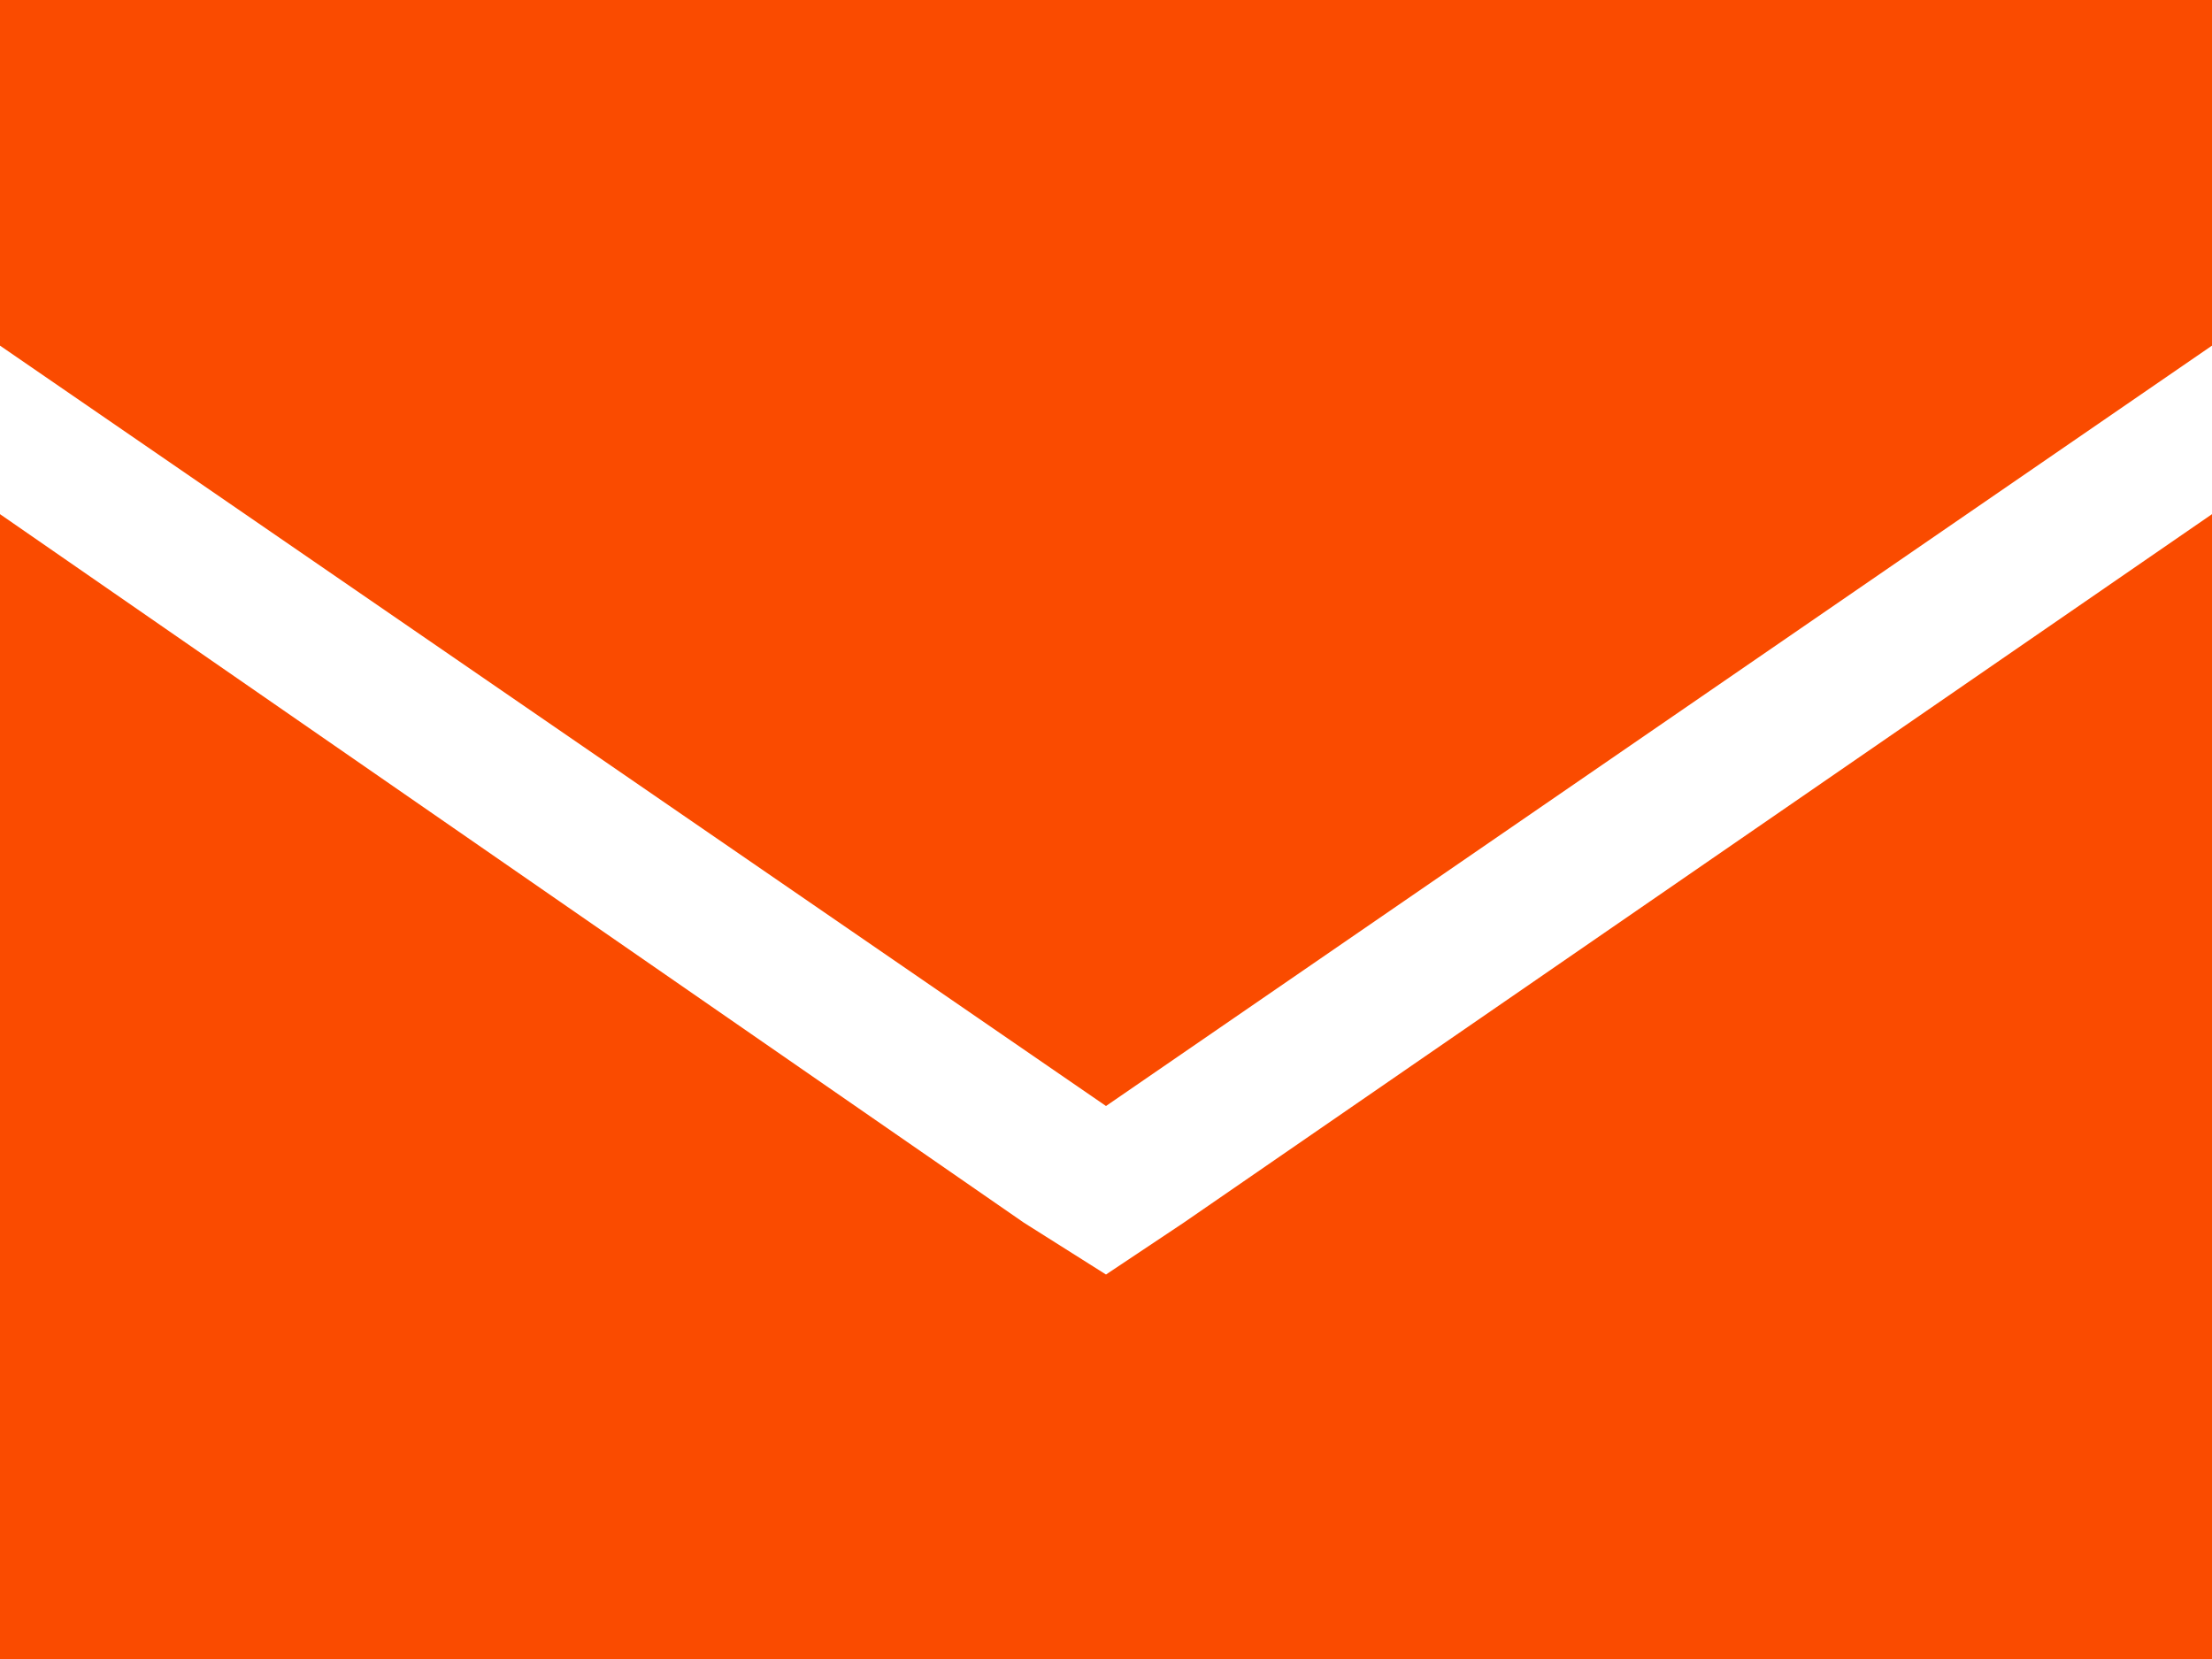 <?xml version="1.0" encoding="UTF-8"?> <svg xmlns="http://www.w3.org/2000/svg" width="16" height="12" viewBox="0 0 16 12" fill="none"> <path d="M0 0H16V2.5L8 8L0 2.5V0ZM0 12V3.719L7.406 8.844L8 9.219L8.562 8.844L16 3.719V12H0Z" fill="#FA4B00"></path> </svg> 